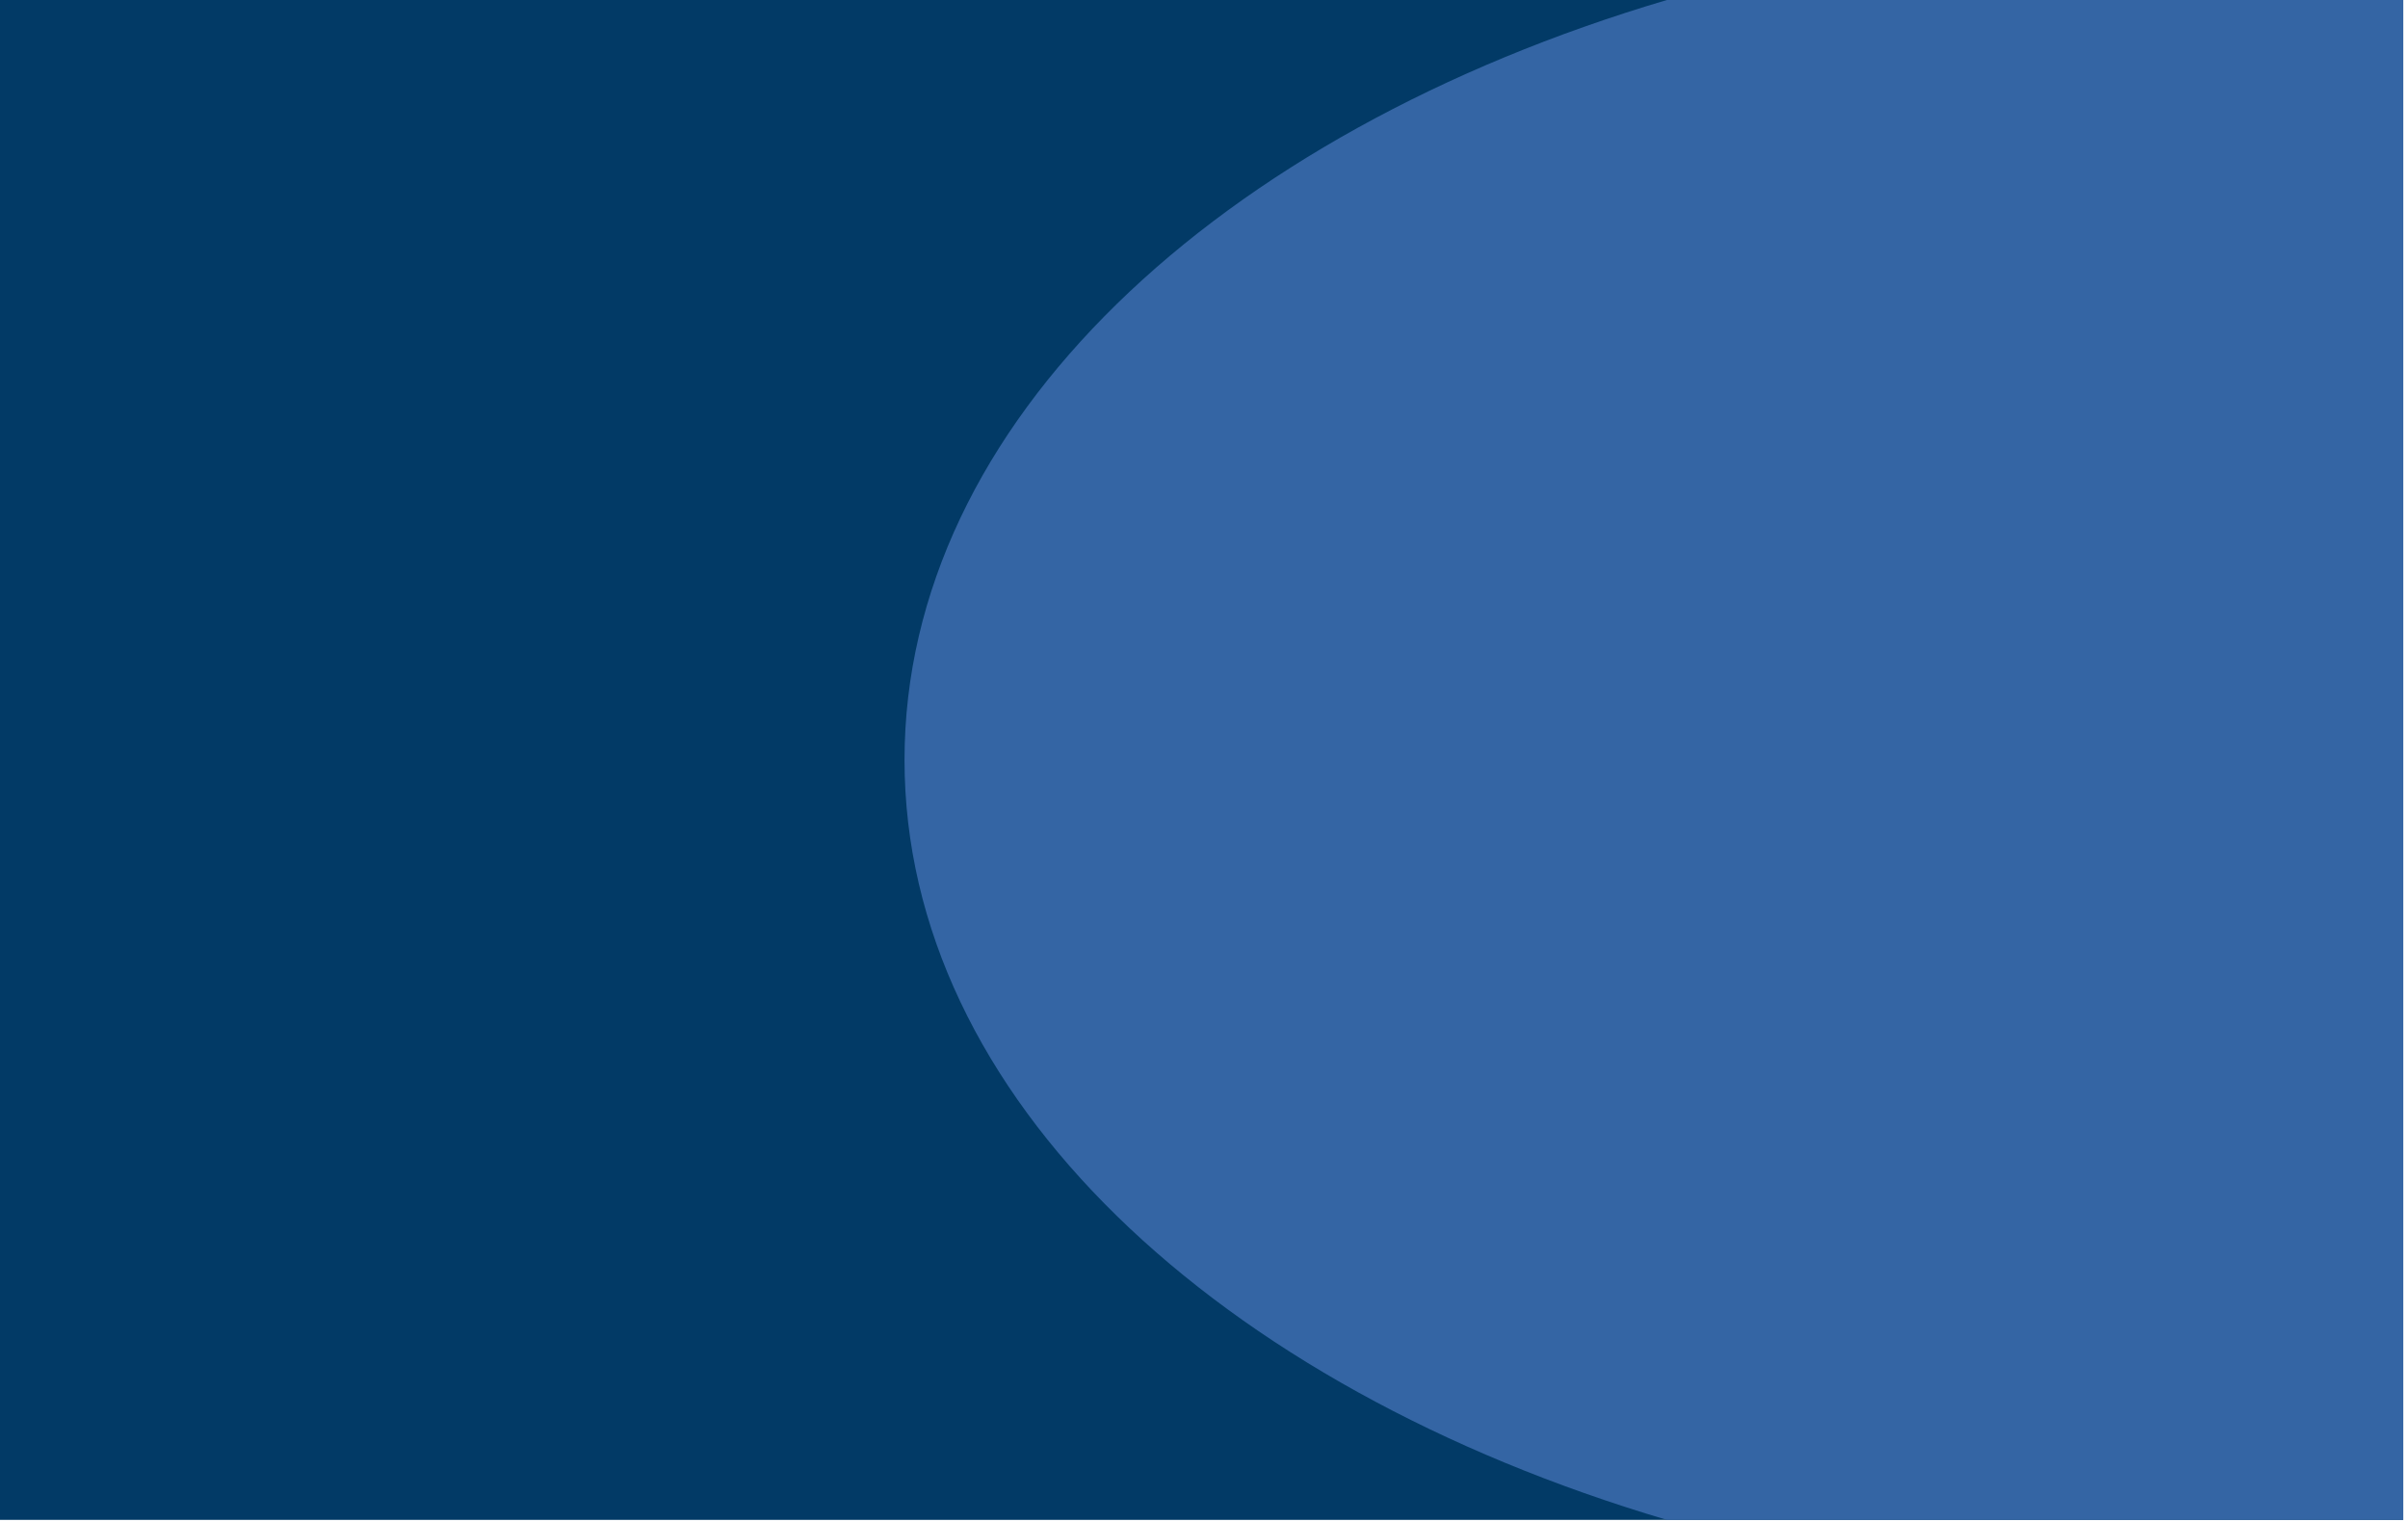 <?xml version="1.0" encoding="UTF-8" standalone="no"?><!DOCTYPE svg PUBLIC "-//W3C//DTD SVG 1.1//EN" "http://www.w3.org/Graphics/SVG/1.1/DTD/svg11.dtd"><svg width="100%" height="100%" viewBox="0 0 481 304" version="1.1" xmlns="http://www.w3.org/2000/svg" xmlns:xlink="http://www.w3.org/1999/xlink" xml:space="preserve" xmlns:serif="http://www.serif.com/" style="fill-rule:evenodd;clip-rule:evenodd;stroke-linejoin:round;stroke-miterlimit:2;"><g><rect x="0" y="0" width="480.048" height="303.566" style="fill:#023a66;"/><path d="M480.048,0l0,303.566l-147.083,0c-89.911,-26.631 -152.286,-84.612 -152.286,-151.783c0,-67.171 62.375,-125.152 152.286,-151.783l147.083,0Z" style="fill:#3465a4;"/></g></svg>